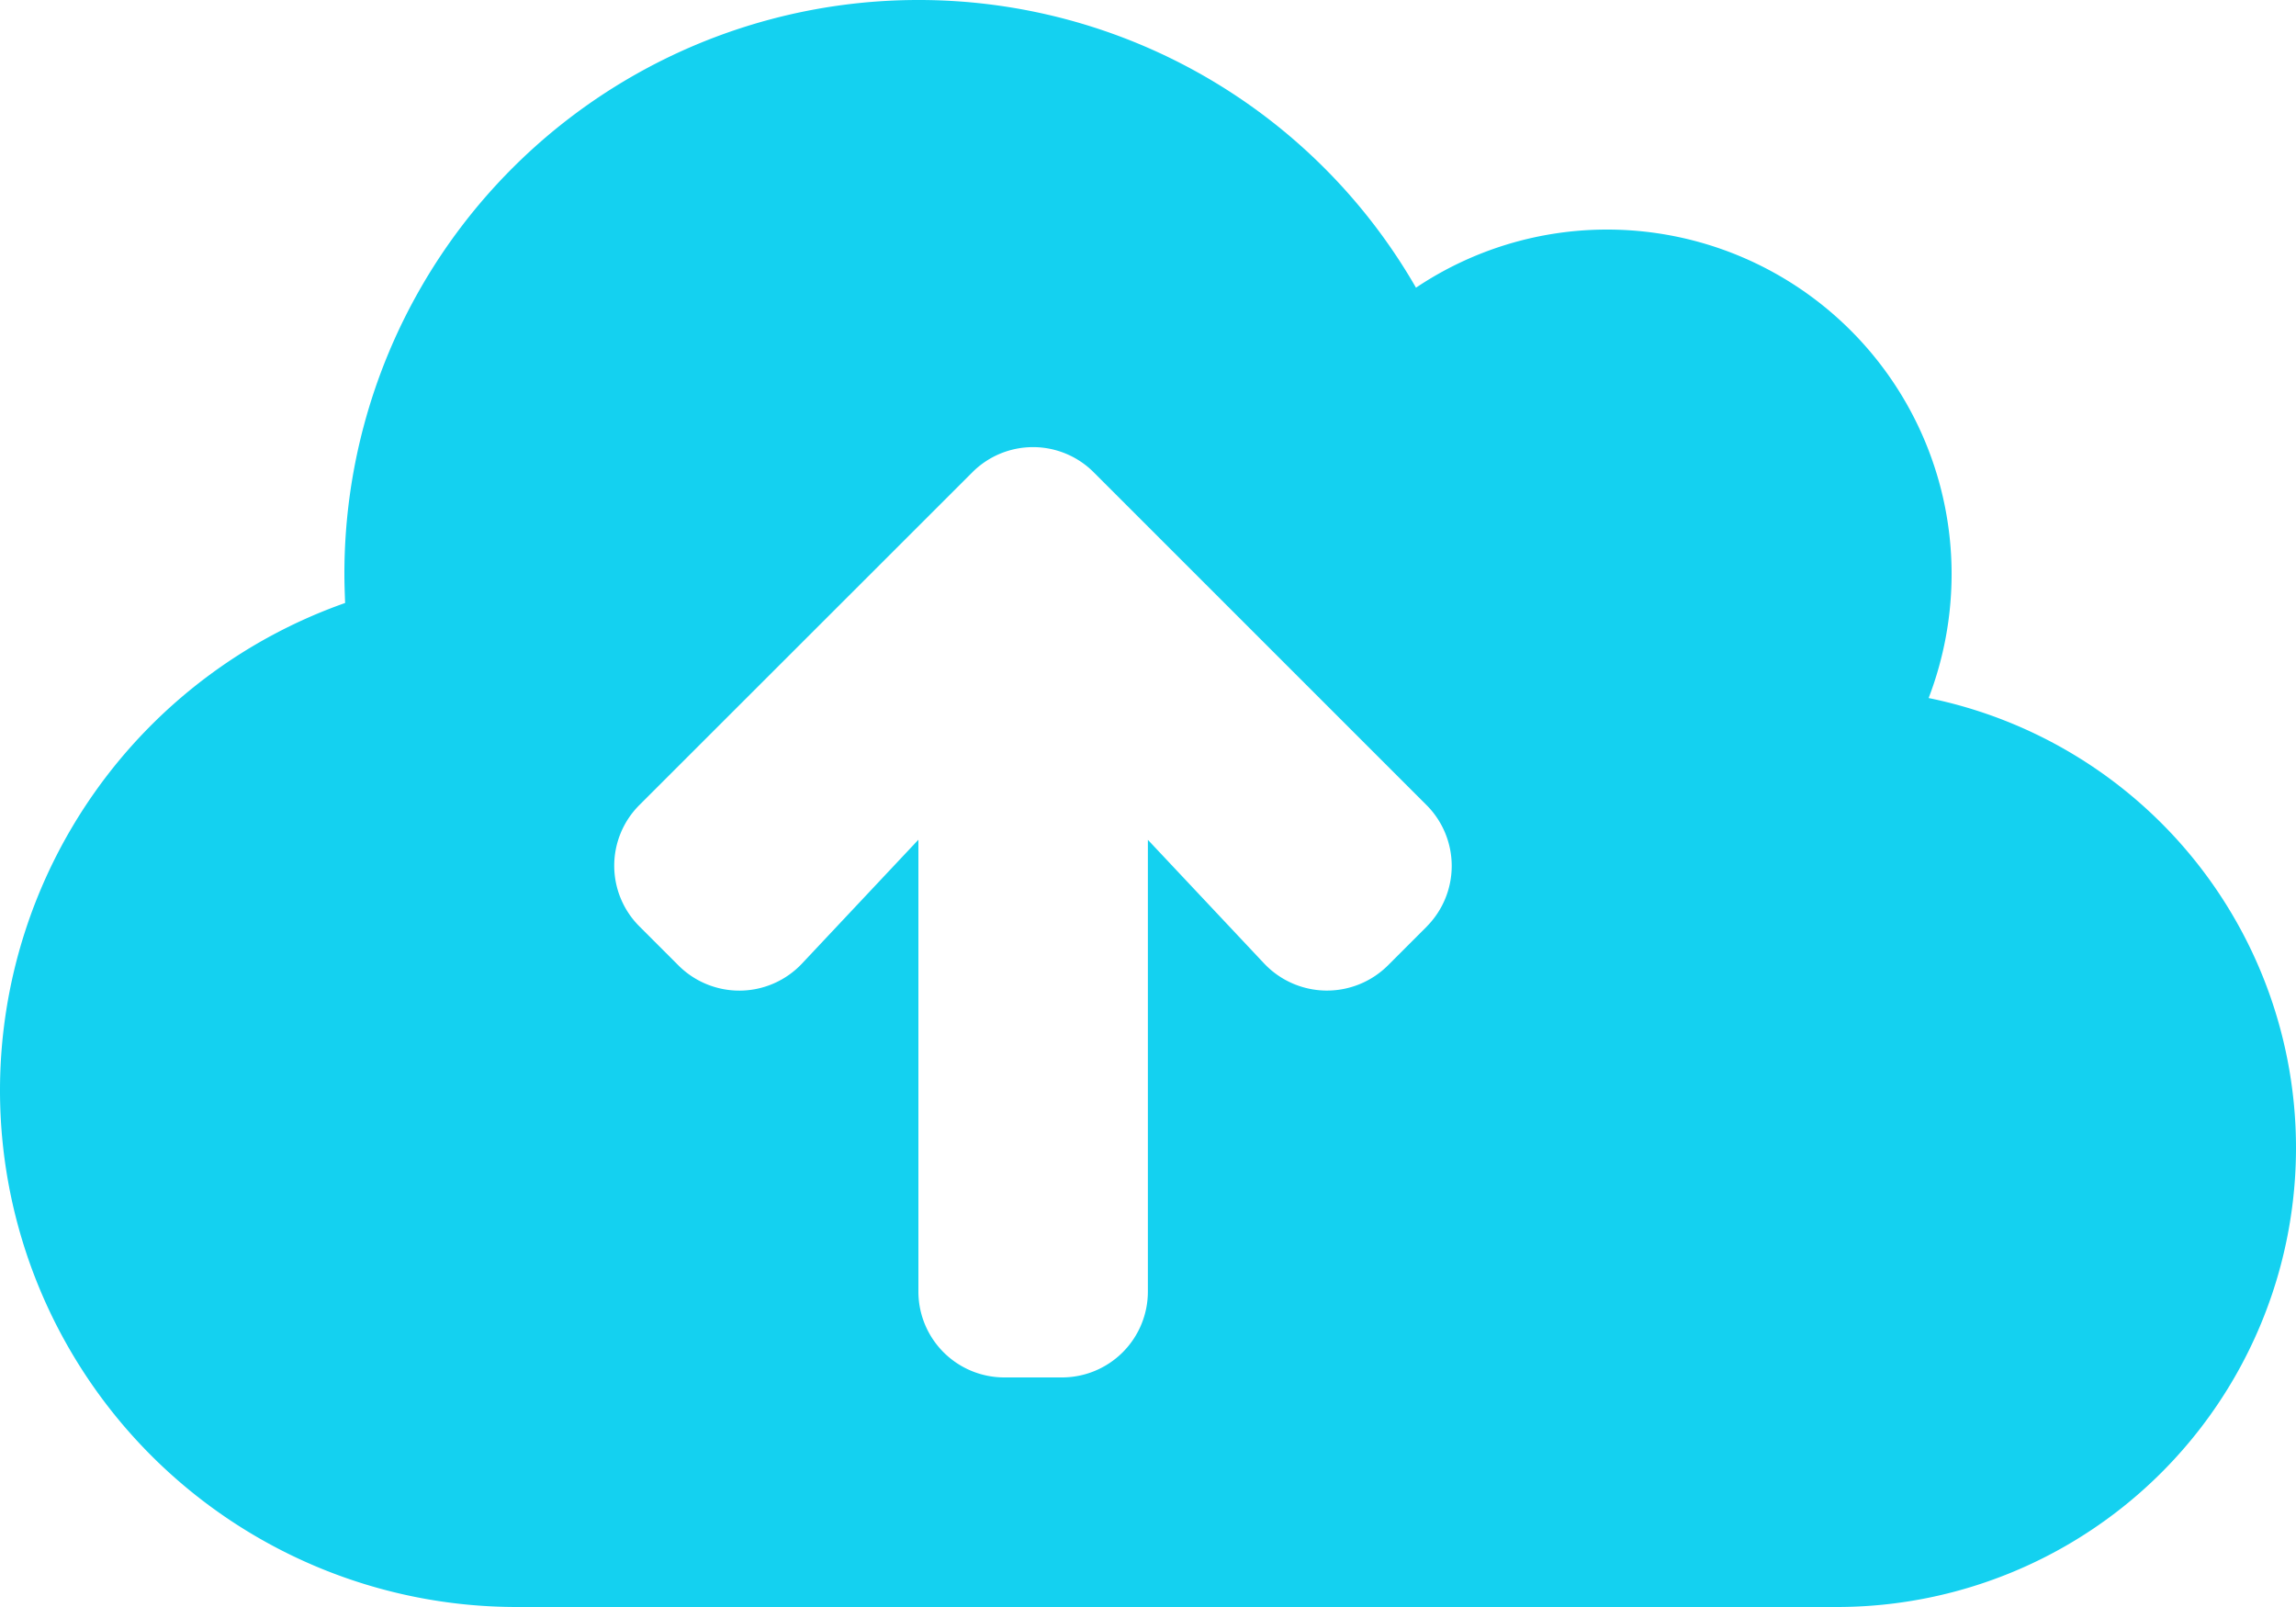 <svg xmlns="http://www.w3.org/2000/svg" width="112.5" height="78.75" viewBox="0 0 112.5 78.75"><path d="M94.5-38.918A16.988,16.988,0,0,0,95.625-45,16.879,16.879,0,0,0,78.75-61.875a16.789,16.789,0,0,0-9.369,2.848A28.1,28.1,0,0,0,45-73.125,28.117,28.117,0,0,0,16.875-45c0,.475.018.949.035,1.424A25.33,25.33,0,0,0,0-19.687,25.319,25.319,0,0,0,25.312,5.625H90a22.5,22.5,0,0,0,22.5-22.5A22.5,22.5,0,0,0,94.5-38.918Zm-24.592,11.2-1.9,1.9a4.234,4.234,0,0,1-6.064-.088l-5.7-6.064V-9.844a4.209,4.209,0,0,1-4.219,4.219H49.219A4.209,4.209,0,0,1,45-9.844V-31.975L39.3-25.91a4.219,4.219,0,0,1-6.064.088l-1.9-1.9a4.2,4.2,0,0,1,0-5.959L47.637-49.974a4.2,4.2,0,0,1,5.959,0L69.89-33.68A4.217,4.217,0,0,1,69.908-27.721Z" transform="translate(0 73.125)" fill="#14D1F0"></path></svg>